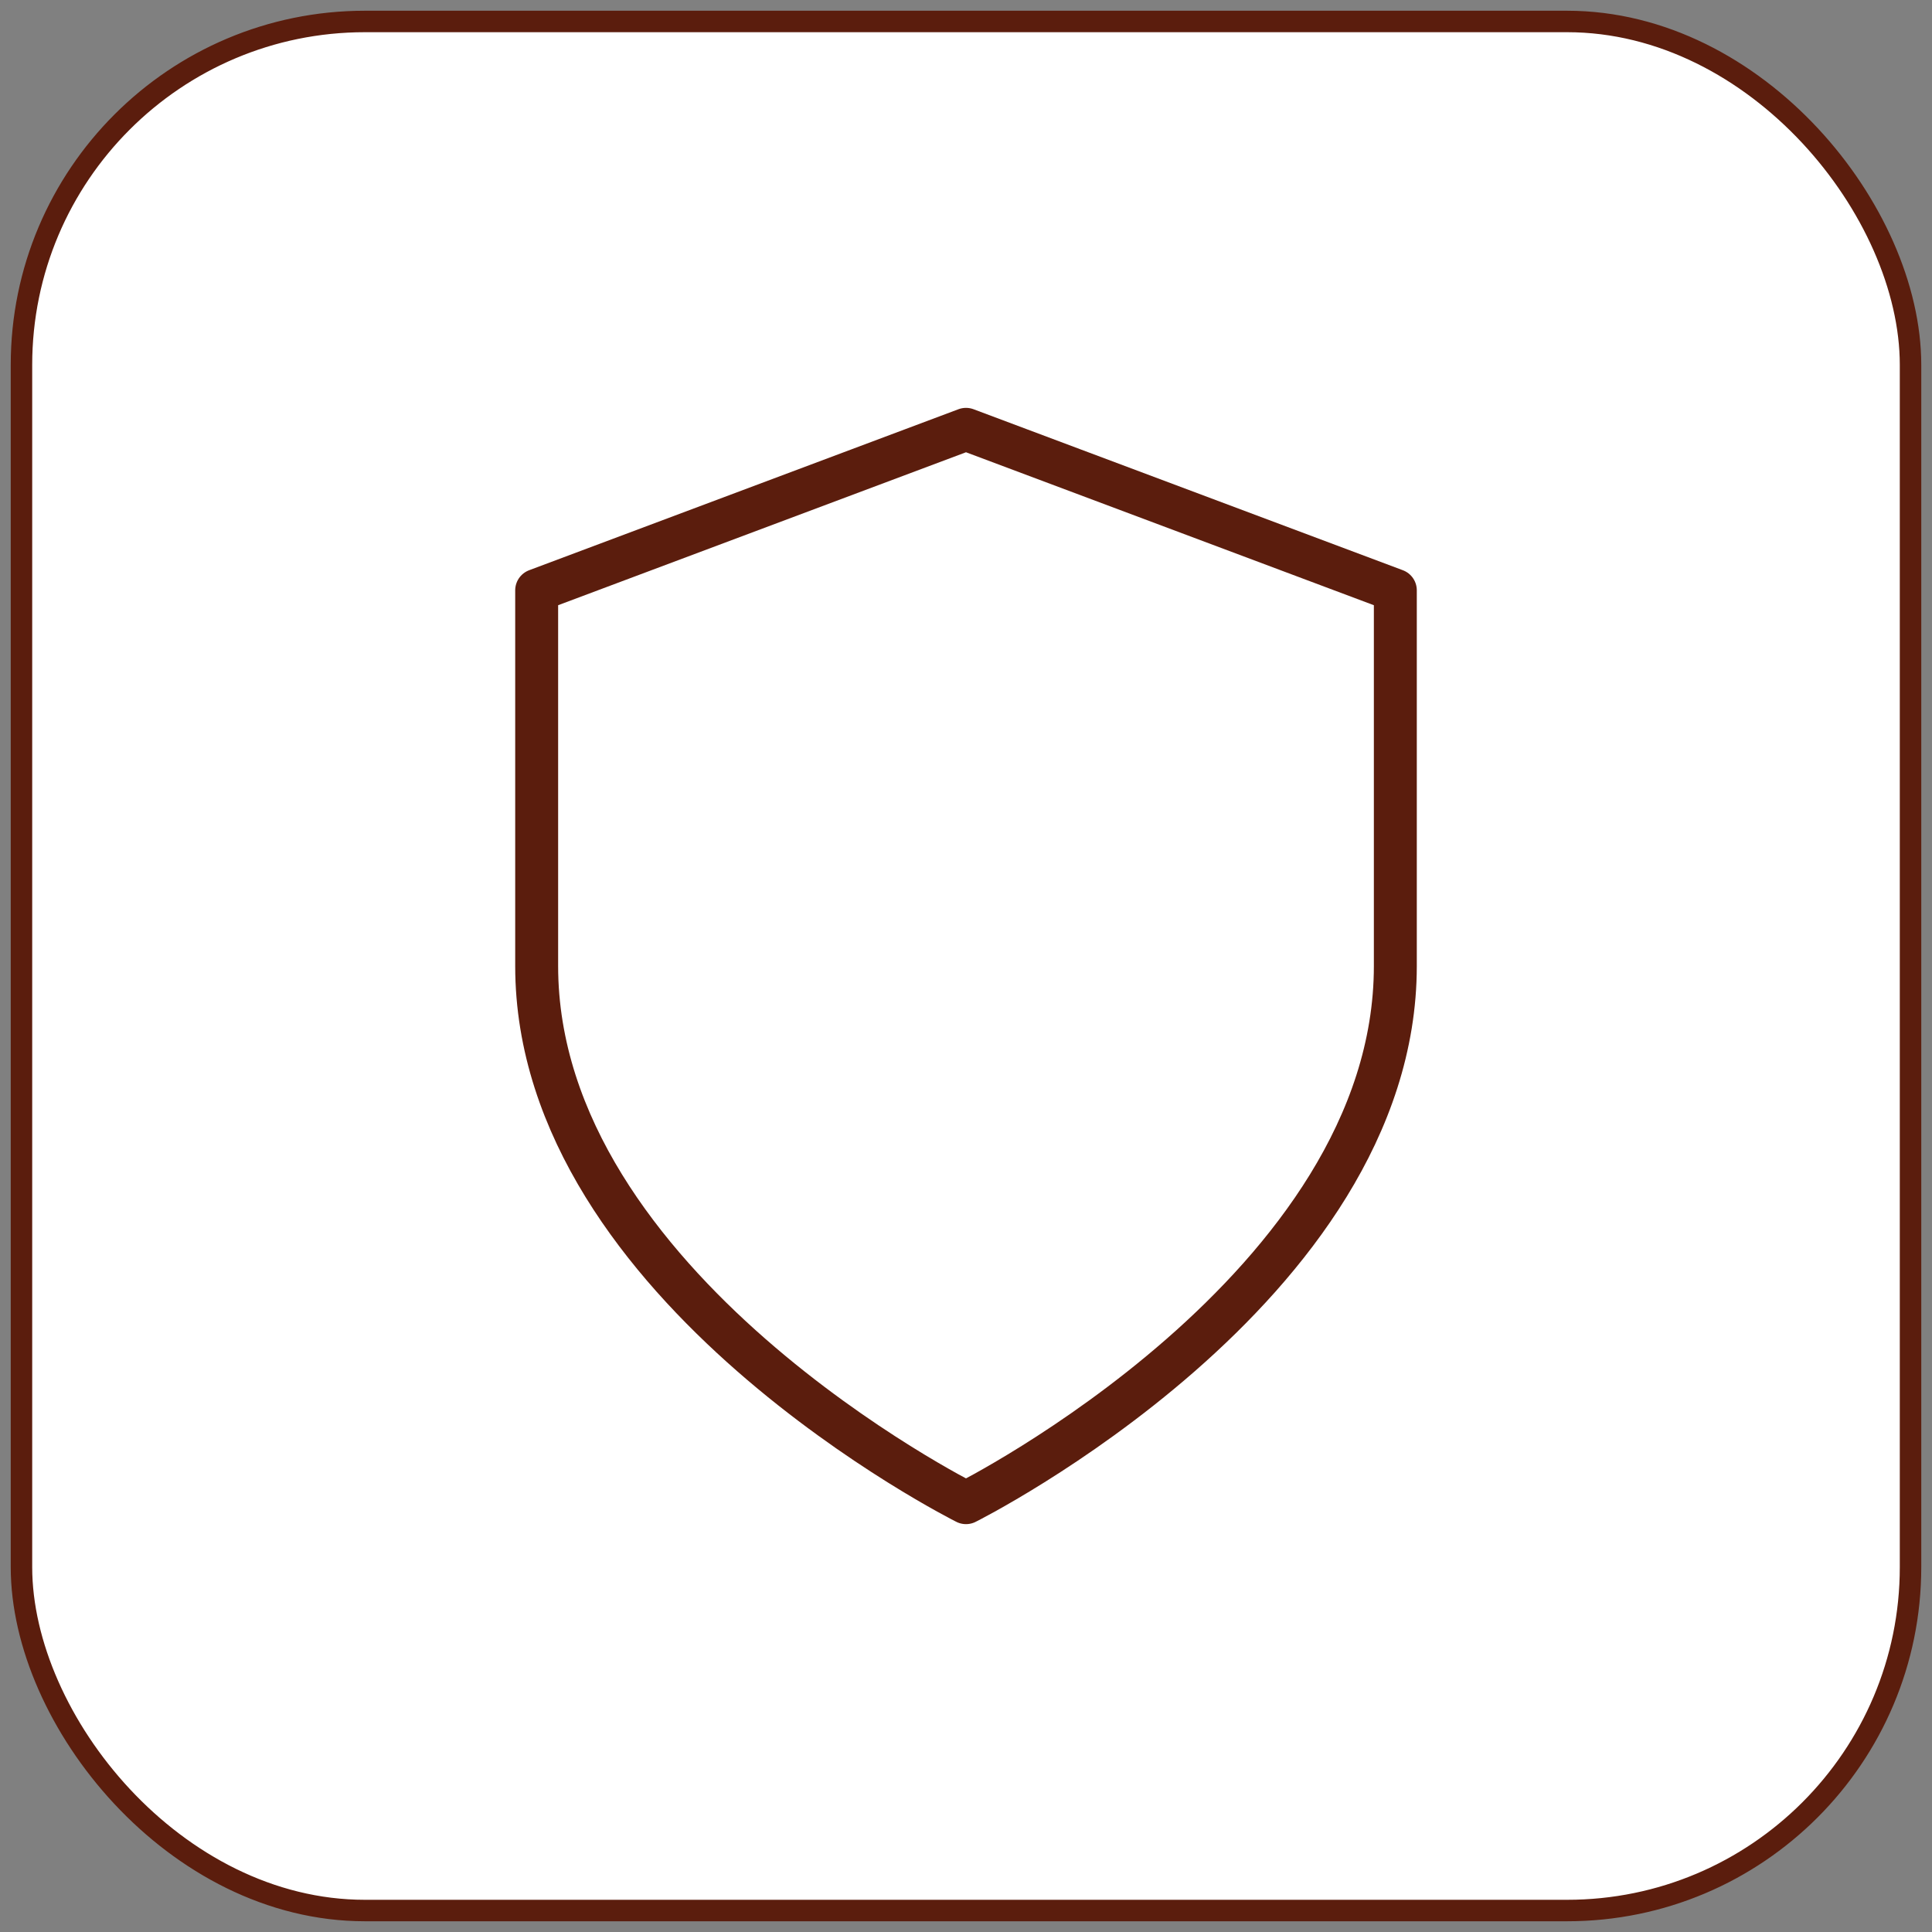 <svg width="90" height="90" viewBox="0 0 90 90" fill="none" xmlns="http://www.w3.org/2000/svg">
<rect x="0" y="0" width="90" height="90" fill="#808080" stroke="none"/>
<rect x="1" y="1" width="88" height="88" rx="16" fill="url(#paint0_radial_2582_5075)"/>
<rect x="1" y="1" width="88" height="88" rx="16" fill="white"/>
<rect x="1" y="1" width="88" height="88" rx="16" stroke="#5B1D0D"/>
<path d="M45 70C45 70 65 60 65 45V27.5L45 20L25 27.5V45C25 60 45 70 45 70Z" stroke="#5B1D0D" stroke-width="2" stroke-linecap="round" stroke-linejoin="round"/>
<defs>
<radialGradient id="paint0_radial_2582_5075" cx="0" cy="0" r="1" gradientUnits="userSpaceOnUse" gradientTransform="translate(45 45) rotate(90) scale(44)">
<stop stop-color="#FFF1E7"/>
<stop offset="1" stop-color="white"/>
</radialGradient>
</defs>
</svg>
